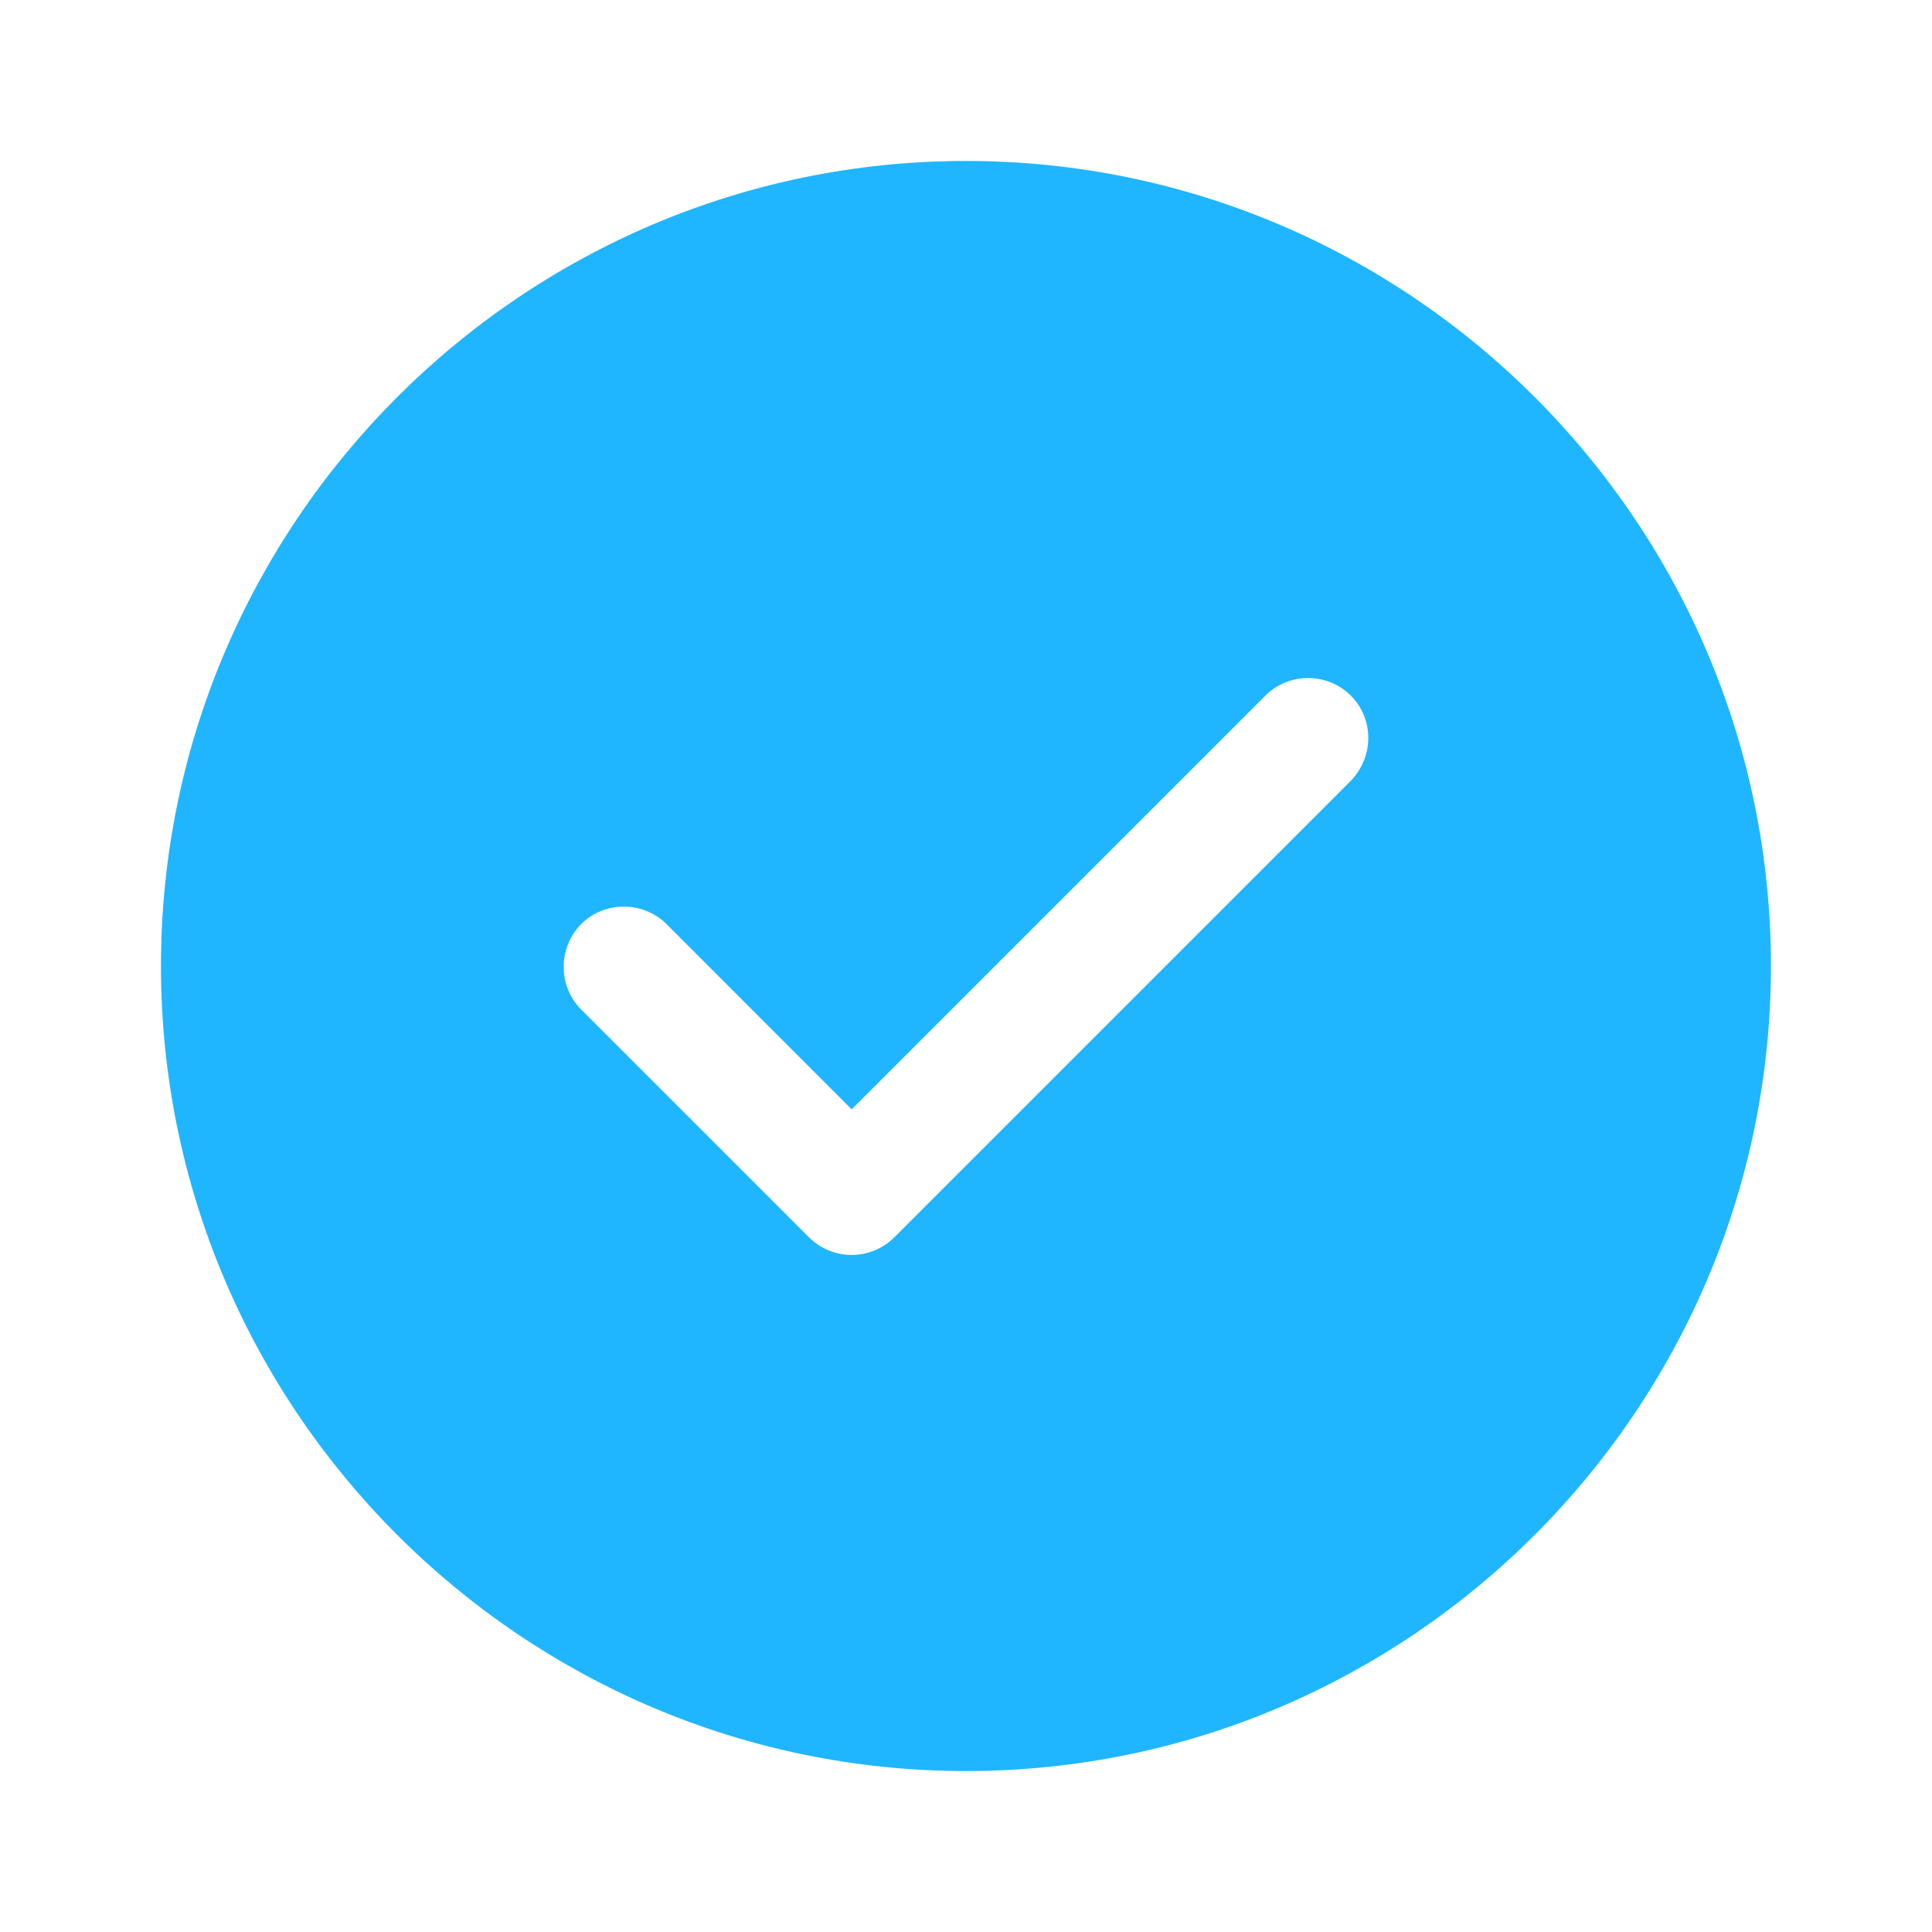 <?xml version="1.0" encoding="utf-8"?>
<svg xmlns="http://www.w3.org/2000/svg" fill="none" height="16" viewBox="0 0 16 16" width="16">
<path d="M8 1.333C4.326 1.333 1.333 4.327 1.333 8C1.333 11.673 4.326 14.667 8 14.667C11.673 14.667 14.666 11.673 14.666 8C14.666 4.327 11.673 1.333 8 1.333ZM11.186 6.467L7.406 10.247C7.313 10.34 7.186 10.393 7.053 10.393C6.92 10.393 6.793 10.34 6.7 10.247L4.813 8.36C4.62 8.167 4.62 7.847 4.813 7.653C5.006 7.46 5.326 7.46 5.52 7.653L7.053 9.187L10.48 5.76C10.673 5.567 10.993 5.567 11.186 5.76C11.38 5.953 11.38 6.267 11.186 6.467Z" fill="#1FB6FF"/>
</svg>